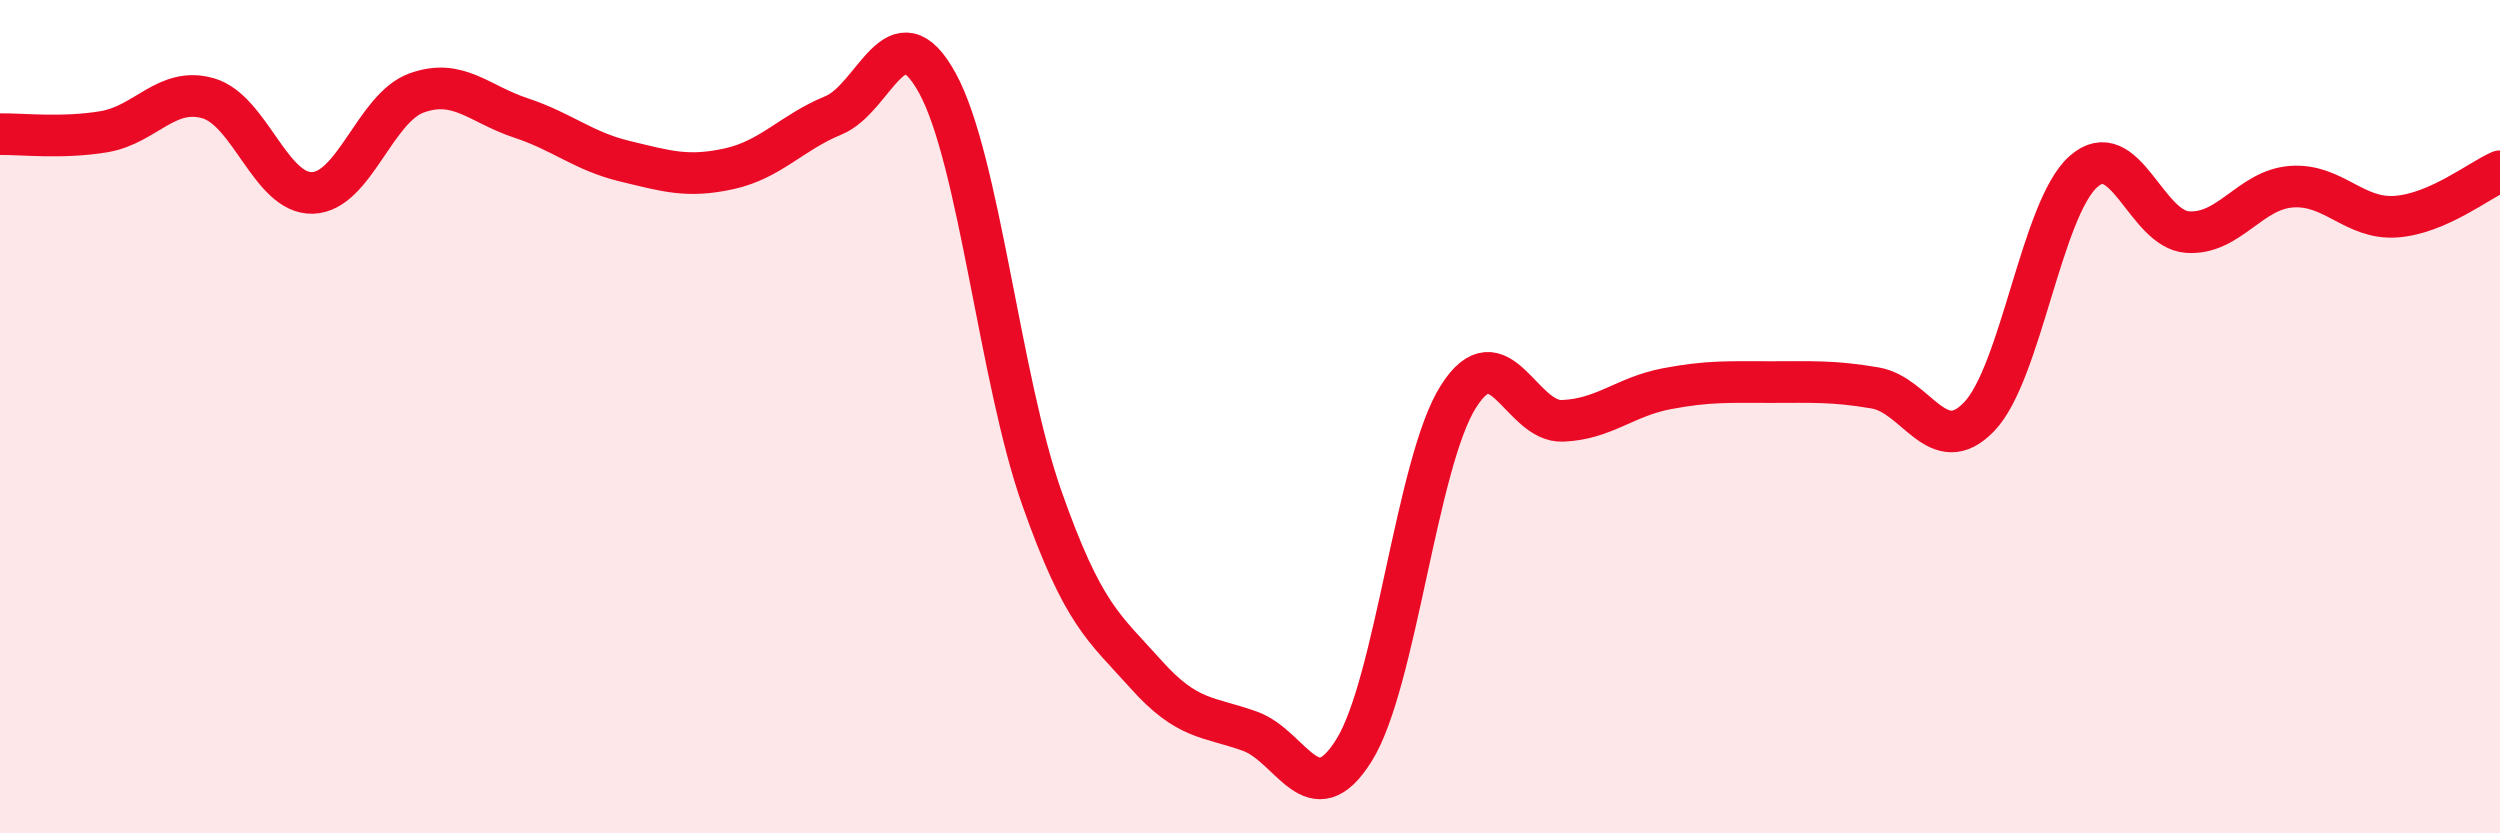 
    <svg width="60" height="20" viewBox="0 0 60 20" xmlns="http://www.w3.org/2000/svg">
      <path
        d="M 0,3.22 C 0.5,3.21 1.5,3.33 2.5,3.16 C 3.5,2.99 4,2.07 5,2.36 C 6,2.65 6.5,4.66 7.5,4.63 C 8.5,4.6 9,2.59 10,2.23 C 11,1.87 11.5,2.5 12.5,2.83 C 13.5,3.16 14,3.63 15,3.87 C 16,4.11 16.5,4.27 17.5,4.05 C 18.5,3.83 19,3.18 20,2.77 C 21,2.36 21.5,0.17 22.5,2 C 23.5,3.83 24,9.1 25,11.94 C 26,14.78 26.5,15.06 27.5,16.18 C 28.5,17.3 29,17.19 30,17.55 C 31,17.91 31.5,19.61 32.5,18 C 33.5,16.39 34,11.1 35,9.52 C 36,7.94 36.5,10.14 37.5,10.1 C 38.5,10.06 39,9.52 40,9.33 C 41,9.14 41.5,9.17 42.5,9.17 C 43.5,9.17 44,9.14 45,9.31 C 46,9.48 46.5,11.04 47.5,10 C 48.5,8.96 49,5.01 50,4.12 C 51,3.23 51.5,5.5 52.5,5.57 C 53.5,5.64 54,4.55 55,4.48 C 56,4.41 56.5,5.27 57.5,5.2 C 58.5,5.13 59.5,4.33 60,4.11L60 20L0 20Z"
        fill="#EB0A25"
        opacity="0.1"
        stroke-linecap="round"
        stroke-linejoin="round"
      />
      <path
        d="M 0,3.22 C 0.5,3.21 1.5,3.33 2.5,3.16 C 3.5,2.99 4,2.07 5,2.36 C 6,2.65 6.5,4.66 7.5,4.63 C 8.5,4.6 9,2.59 10,2.23 C 11,1.87 11.5,2.5 12.5,2.83 C 13.5,3.16 14,3.63 15,3.87 C 16,4.11 16.5,4.27 17.5,4.05 C 18.5,3.83 19,3.18 20,2.77 C 21,2.36 21.5,0.17 22.5,2 C 23.5,3.83 24,9.1 25,11.94 C 26,14.78 26.5,15.06 27.5,16.18 C 28.5,17.3 29,17.19 30,17.55 C 31,17.91 31.5,19.61 32.5,18 C 33.5,16.39 34,11.1 35,9.52 C 36,7.94 36.5,10.14 37.5,10.1 C 38.5,10.06 39,9.52 40,9.33 C 41,9.14 41.5,9.17 42.5,9.17 C 43.5,9.17 44,9.14 45,9.31 C 46,9.48 46.5,11.04 47.5,10 C 48.5,8.96 49,5.01 50,4.12 C 51,3.23 51.5,5.5 52.5,5.57 C 53.5,5.64 54,4.55 55,4.48 C 56,4.41 56.5,5.27 57.5,5.2 C 58.5,5.13 59.5,4.33 60,4.11"
        stroke="#EB0A25"
        stroke-width="1"
        fill="none"
        stroke-linecap="round"
        stroke-linejoin="round"
      />
    </svg>
  